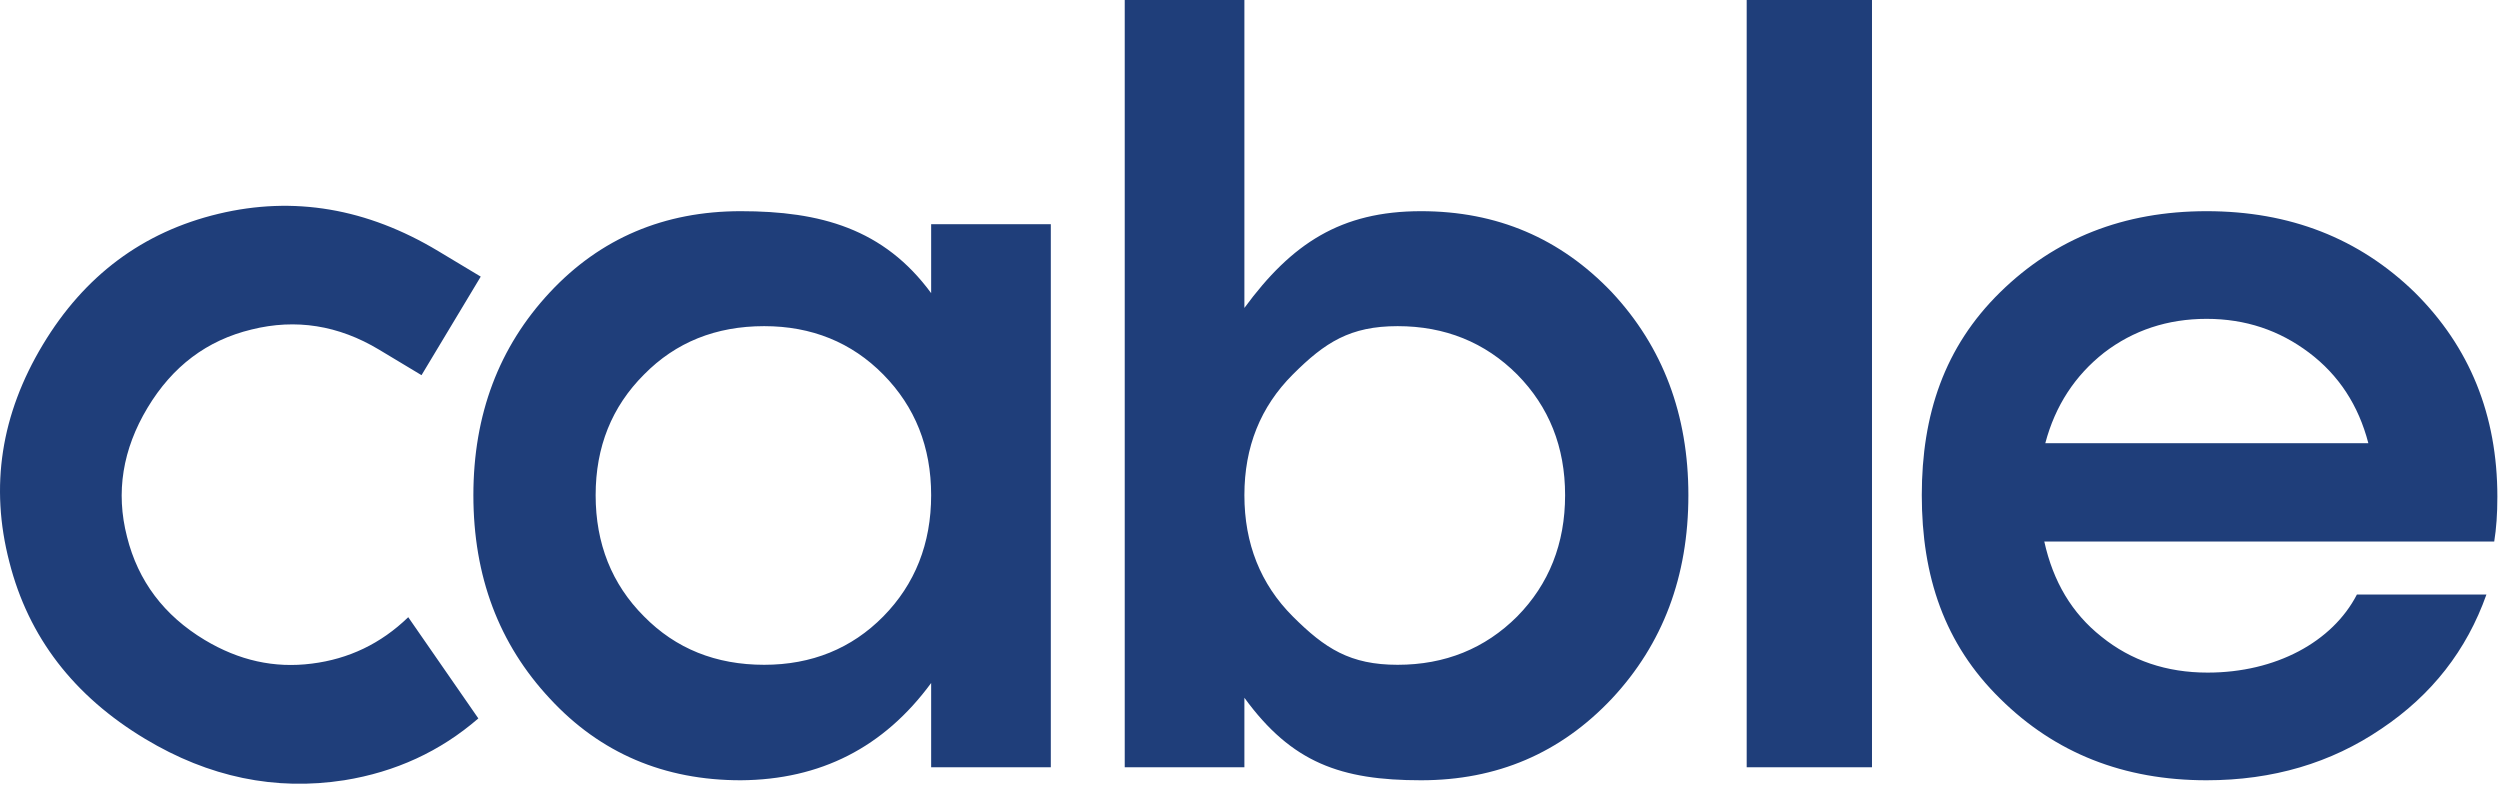 <svg xmlns="http://www.w3.org/2000/svg" width="74" height="24" viewBox="0 0 74 24" fill="none">
<path fill-rule="evenodd" clip-rule="evenodd" d="M36.834 9.115C38.235 7.206 39.691 6.251 42.062 6.251C44.31 6.251 46.188 7.052 47.713 8.653C49.222 10.27 49.976 12.272 49.976 14.658C49.976 17.06 49.222 19.062 47.713 20.678C46.188 22.295 44.31 23.096 42.062 23.096C39.691 23.096 38.235 22.579 36.834 20.654V22.711H33.292V0H36.834V9.115ZM36.834 14.658C36.834 16.09 37.311 17.291 38.266 18.246C39.22 19.2 39.968 19.678 41.369 19.678C42.77 19.678 43.956 19.2 44.91 18.246C45.85 17.291 46.327 16.09 46.327 14.658C46.327 13.226 45.85 12.041 44.91 11.086C43.956 10.131 42.77 9.654 41.369 9.654C39.968 9.654 39.22 10.131 38.266 11.086C37.311 12.041 36.834 13.226 36.834 14.658ZM21.927 6.251C24.282 6.251 26.161 6.768 27.562 8.677V6.636H31.104V22.711H27.562V20.217C26.161 22.126 24.282 23.08 21.927 23.096C19.663 23.096 17.77 22.295 16.276 20.678C14.767 19.062 14.012 17.06 14.012 14.658C14.012 12.272 14.767 10.27 16.276 8.653C17.77 7.052 19.663 6.251 21.927 6.251ZM19.063 18.246C20.002 19.2 21.188 19.678 22.62 19.678C24.021 19.678 25.206 19.2 26.146 18.246C27.085 17.291 27.562 16.09 27.562 14.658C27.562 13.226 27.085 12.041 26.146 11.086C25.206 10.131 24.021 9.654 22.62 9.654C21.188 9.654 20.002 10.131 19.063 11.086C18.108 12.041 17.631 13.226 17.631 14.658C17.631 16.09 18.108 17.291 19.063 18.246ZM55.411 22.711V0H51.702V22.711H55.411ZM71.474 8.653C73.106 10.27 73.922 12.287 73.922 14.704C73.922 15.213 73.891 15.644 73.829 16.029H60.511C60.773 17.214 61.327 18.153 62.204 18.846C63.082 19.555 64.129 19.909 65.346 19.909C67.362 19.909 69.041 19 69.764 17.599H73.598C73.013 19.247 71.982 20.571 70.488 21.572C68.995 22.588 67.27 23.096 65.315 23.096C62.867 23.096 60.834 22.295 59.202 20.678C57.554 19.062 56.885 17.06 56.885 14.658C56.885 12.272 57.554 10.27 59.202 8.653C60.834 7.052 62.867 6.251 65.315 6.251C67.778 6.251 69.826 7.052 71.474 8.653ZM70.103 13.118C69.811 11.994 69.226 11.101 68.348 10.439C67.47 9.777 66.469 9.438 65.315 9.438C64.16 9.438 63.144 9.777 62.281 10.439C61.419 11.117 60.834 12.01 60.541 13.118H70.103ZM4.298 21.872C6.185 23.006 8.149 23.413 10.191 23.095C11.708 22.851 13.034 22.24 14.159 21.265L12.084 18.269C11.271 19.056 10.317 19.507 9.229 19.643C8.12 19.785 7.074 19.552 6.058 18.942C4.857 18.22 4.087 17.2 3.76 15.89C3.42 14.572 3.63 13.297 4.367 12.07C5.105 10.842 6.124 10.072 7.448 9.753C8.758 9.427 10.02 9.628 11.221 10.35L12.477 11.105L14.23 8.188L12.973 7.433C10.862 6.164 8.694 5.796 6.47 6.328C4.225 6.865 2.495 8.16 1.266 10.206C0.029 12.265 -0.303 14.401 0.277 16.635C0.843 18.862 2.186 20.603 4.298 21.872Z" fill="#1f3e7a"/>
</svg>
